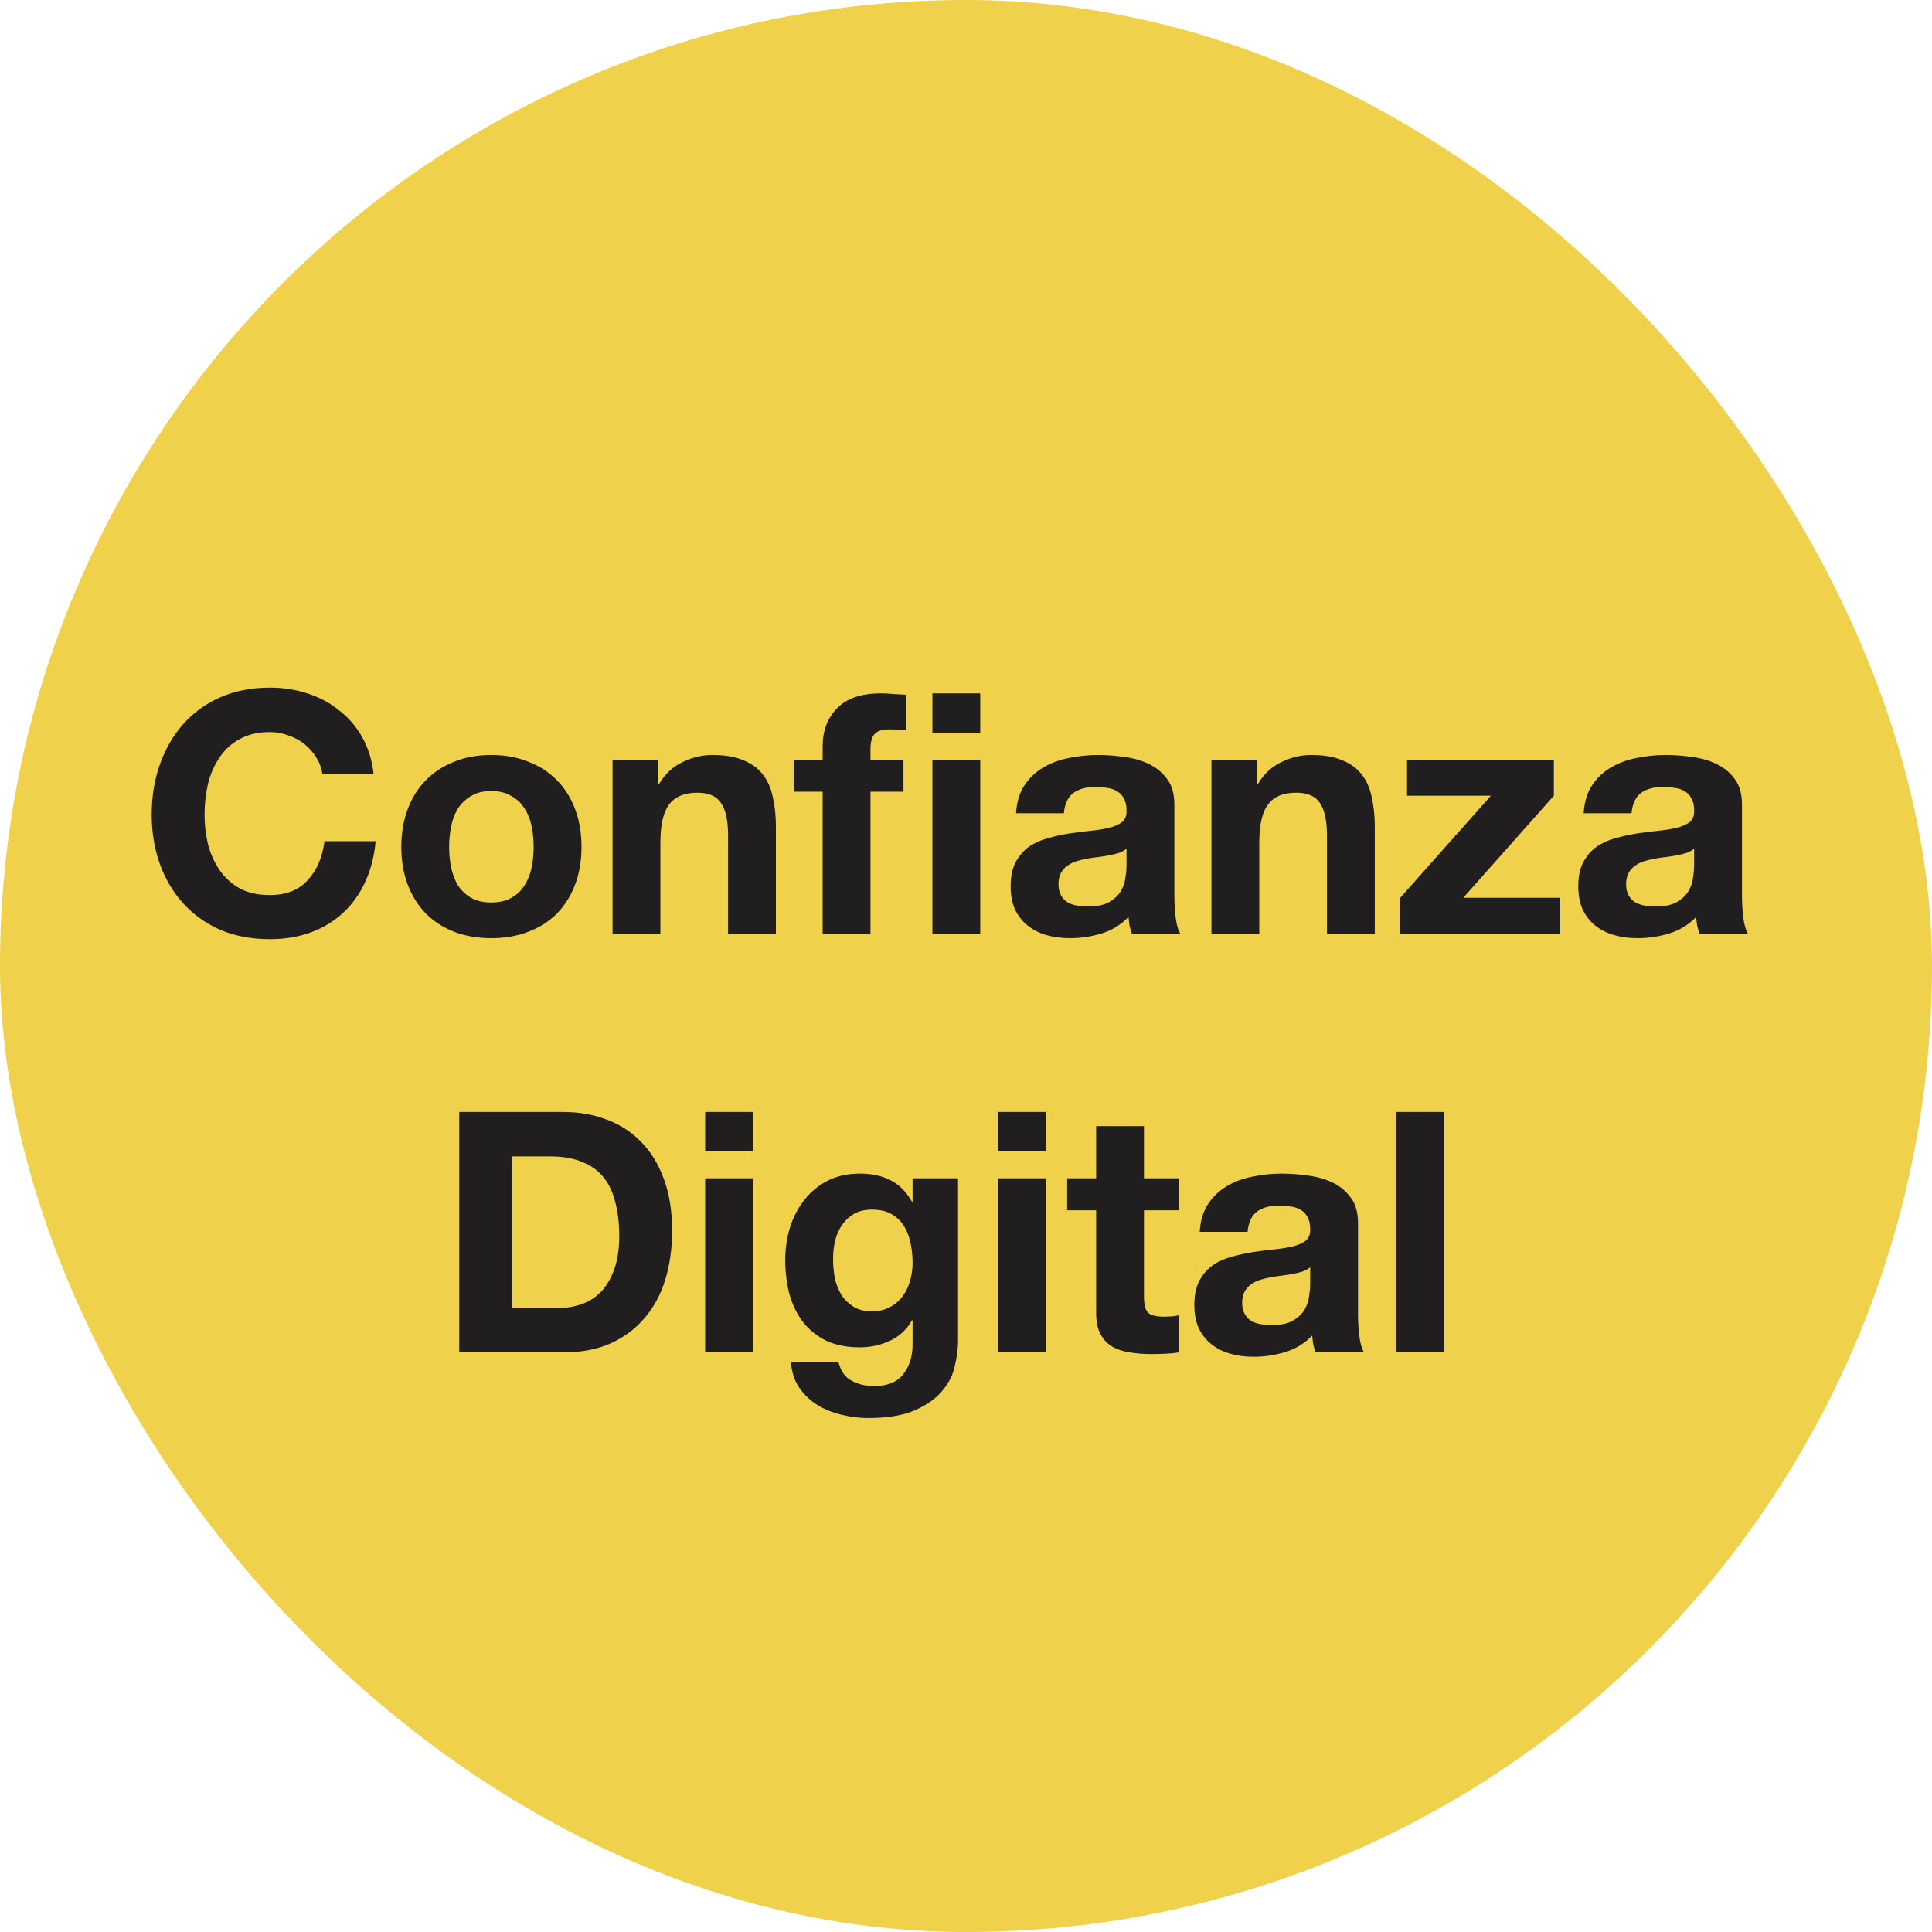<svg width="60" height="60" viewBox="0 0 60 60" fill="none" xmlns="http://www.w3.org/2000/svg">
<rect width="60" height="60" rx="30" fill="#EFD14B"/>
<path d="M10.014 24.043C9.986 23.855 9.923 23.684 9.826 23.53C9.728 23.37 9.606 23.23 9.46 23.112C9.313 22.993 9.146 22.903 8.958 22.84C8.776 22.77 8.585 22.735 8.382 22.735C8.013 22.735 7.699 22.809 7.441 22.955C7.183 23.095 6.974 23.286 6.814 23.53C6.653 23.767 6.535 24.039 6.458 24.346C6.388 24.653 6.353 24.97 6.353 25.298C6.353 25.611 6.388 25.918 6.458 26.218C6.535 26.511 6.653 26.776 6.814 27.013C6.974 27.25 7.183 27.442 7.441 27.588C7.699 27.728 8.013 27.797 8.382 27.797C8.884 27.797 9.275 27.644 9.554 27.337C9.84 27.03 10.014 26.626 10.077 26.124H11.666C11.624 26.591 11.516 27.013 11.342 27.389C11.168 27.766 10.938 28.087 10.652 28.352C10.366 28.616 10.031 28.819 9.648 28.958C9.264 29.098 8.843 29.167 8.382 29.167C7.811 29.167 7.295 29.07 6.835 28.875C6.381 28.672 5.998 28.397 5.684 28.048C5.37 27.7 5.13 27.292 4.962 26.825C4.795 26.351 4.711 25.842 4.711 25.298C4.711 24.74 4.795 24.224 4.962 23.75C5.13 23.269 5.37 22.851 5.684 22.495C5.998 22.139 6.381 21.86 6.835 21.658C7.295 21.456 7.811 21.355 8.382 21.355C8.794 21.355 9.181 21.414 9.543 21.533C9.913 21.651 10.241 21.826 10.526 22.056C10.819 22.279 11.06 22.558 11.248 22.892C11.436 23.227 11.555 23.61 11.604 24.043H10.014ZM13.948 26.302C13.948 26.518 13.969 26.73 14.011 26.94C14.053 27.142 14.123 27.327 14.22 27.494C14.325 27.654 14.461 27.783 14.628 27.881C14.796 27.979 15.005 28.027 15.256 28.027C15.507 28.027 15.716 27.979 15.883 27.881C16.058 27.783 16.194 27.654 16.291 27.494C16.396 27.327 16.469 27.142 16.511 26.94C16.553 26.73 16.573 26.518 16.573 26.302C16.573 26.086 16.553 25.873 16.511 25.664C16.469 25.455 16.396 25.27 16.291 25.11C16.194 24.949 16.058 24.82 15.883 24.723C15.716 24.618 15.507 24.566 15.256 24.566C15.005 24.566 14.796 24.618 14.628 24.723C14.461 24.82 14.325 24.949 14.22 25.11C14.123 25.27 14.053 25.455 14.011 25.664C13.969 25.873 13.948 26.086 13.948 26.302ZM12.463 26.302C12.463 25.869 12.53 25.479 12.662 25.13C12.794 24.775 12.983 24.475 13.227 24.231C13.471 23.98 13.764 23.788 14.105 23.656C14.447 23.516 14.83 23.447 15.256 23.447C15.681 23.447 16.064 23.516 16.406 23.656C16.755 23.788 17.051 23.98 17.295 24.231C17.539 24.475 17.727 24.775 17.86 25.13C17.992 25.479 18.059 25.869 18.059 26.302C18.059 26.734 17.992 27.125 17.86 27.473C17.727 27.822 17.539 28.122 17.295 28.372C17.051 28.616 16.755 28.805 16.406 28.937C16.064 29.07 15.681 29.136 15.256 29.136C14.83 29.136 14.447 29.07 14.105 28.937C13.764 28.805 13.471 28.616 13.227 28.372C12.983 28.122 12.794 27.822 12.662 27.473C12.53 27.125 12.463 26.734 12.463 26.302ZM19.024 23.593H20.436V24.346H20.468C20.656 24.032 20.9 23.806 21.2 23.666C21.499 23.52 21.806 23.447 22.12 23.447C22.517 23.447 22.841 23.502 23.093 23.614C23.351 23.718 23.553 23.868 23.699 24.064C23.846 24.252 23.947 24.485 24.002 24.764C24.065 25.036 24.096 25.34 24.096 25.674V29H22.611V25.946C22.611 25.5 22.542 25.169 22.402 24.953C22.263 24.73 22.015 24.618 21.66 24.618C21.255 24.618 20.962 24.74 20.781 24.984C20.6 25.221 20.509 25.615 20.509 26.166V29H19.024V23.593ZM25.548 24.587H24.659V23.593H25.548V23.175C25.548 22.694 25.698 22.3 25.998 21.993C26.297 21.686 26.751 21.533 27.357 21.533C27.49 21.533 27.622 21.54 27.755 21.554C27.887 21.561 28.016 21.568 28.142 21.575V22.683C27.967 22.662 27.786 22.652 27.598 22.652C27.395 22.652 27.249 22.701 27.159 22.798C27.075 22.889 27.033 23.046 27.033 23.269V23.593H28.058V24.587H27.033V29H25.548V24.587ZM28.957 23.593H30.442V29H28.957V23.593ZM30.442 22.756H28.957V21.533H30.442V22.756ZM31.554 25.256C31.575 24.907 31.663 24.618 31.816 24.388C31.969 24.158 32.164 23.973 32.402 23.834C32.639 23.694 32.904 23.596 33.196 23.541C33.496 23.478 33.796 23.447 34.096 23.447C34.368 23.447 34.643 23.468 34.922 23.509C35.201 23.544 35.455 23.617 35.685 23.729C35.916 23.84 36.104 23.997 36.25 24.2C36.397 24.395 36.47 24.656 36.47 24.984V27.797C36.47 28.041 36.484 28.275 36.512 28.498C36.54 28.721 36.588 28.888 36.658 29H35.152C35.124 28.916 35.1 28.833 35.079 28.749C35.065 28.658 35.054 28.568 35.047 28.477C34.81 28.721 34.532 28.892 34.211 28.989C33.89 29.087 33.562 29.136 33.228 29.136C32.97 29.136 32.729 29.105 32.506 29.042C32.283 28.979 32.088 28.881 31.921 28.749C31.753 28.616 31.621 28.449 31.523 28.247C31.432 28.045 31.387 27.804 31.387 27.525C31.387 27.219 31.439 26.968 31.544 26.772C31.655 26.57 31.795 26.41 31.962 26.291C32.137 26.173 32.332 26.086 32.548 26.03C32.771 25.967 32.994 25.918 33.217 25.883C33.44 25.849 33.66 25.821 33.876 25.8C34.092 25.779 34.284 25.747 34.451 25.706C34.619 25.664 34.751 25.605 34.849 25.528C34.946 25.444 34.992 25.326 34.985 25.172C34.985 25.012 34.957 24.886 34.901 24.796C34.852 24.698 34.783 24.625 34.692 24.576C34.608 24.52 34.507 24.485 34.389 24.471C34.277 24.451 34.155 24.44 34.023 24.44C33.73 24.44 33.5 24.503 33.332 24.628C33.165 24.754 33.067 24.963 33.039 25.256H31.554ZM34.985 26.354C34.922 26.41 34.842 26.455 34.744 26.49C34.654 26.518 34.553 26.542 34.441 26.563C34.336 26.584 34.225 26.602 34.106 26.616C33.988 26.629 33.869 26.647 33.751 26.668C33.639 26.689 33.528 26.717 33.416 26.751C33.311 26.786 33.217 26.835 33.134 26.898C33.057 26.954 32.994 27.027 32.945 27.117C32.897 27.208 32.872 27.323 32.872 27.463C32.872 27.595 32.897 27.707 32.945 27.797C32.994 27.888 33.06 27.961 33.144 28.017C33.228 28.066 33.325 28.101 33.437 28.122C33.548 28.142 33.663 28.153 33.782 28.153C34.075 28.153 34.301 28.104 34.462 28.006C34.622 27.909 34.741 27.794 34.817 27.661C34.894 27.522 34.94 27.382 34.953 27.243C34.974 27.104 34.985 26.992 34.985 26.908V26.354ZM37.623 23.593H39.035V24.346H39.066C39.254 24.032 39.498 23.806 39.798 23.666C40.098 23.52 40.404 23.447 40.718 23.447C41.116 23.447 41.44 23.502 41.691 23.614C41.949 23.718 42.151 23.868 42.297 24.064C42.444 24.252 42.545 24.485 42.601 24.764C42.663 25.036 42.695 25.34 42.695 25.674V29H41.21V25.946C41.21 25.5 41.14 25.169 41.001 24.953C40.861 24.73 40.614 24.618 40.258 24.618C39.854 24.618 39.561 24.74 39.38 24.984C39.198 25.221 39.108 25.615 39.108 26.166V29H37.623V23.593ZM43.487 27.881L46.301 24.712H43.697V23.593H48.256V24.712L45.443 27.881H48.455V29H43.487V27.881ZM49.182 25.256C49.203 24.907 49.291 24.618 49.444 24.388C49.597 24.158 49.793 23.973 50.03 23.834C50.267 23.694 50.532 23.596 50.825 23.541C51.124 23.478 51.424 23.447 51.724 23.447C51.996 23.447 52.271 23.468 52.55 23.509C52.829 23.544 53.084 23.617 53.314 23.729C53.544 23.84 53.732 23.997 53.878 24.2C54.025 24.395 54.098 24.656 54.098 24.984V27.797C54.098 28.041 54.112 28.275 54.14 28.498C54.168 28.721 54.217 28.888 54.286 29H52.78C52.752 28.916 52.728 28.833 52.707 28.749C52.693 28.658 52.683 28.568 52.676 28.477C52.439 28.721 52.16 28.892 51.839 28.989C51.518 29.087 51.191 29.136 50.856 29.136C50.598 29.136 50.357 29.105 50.134 29.042C49.911 28.979 49.716 28.881 49.549 28.749C49.381 28.616 49.249 28.449 49.151 28.247C49.06 28.045 49.015 27.804 49.015 27.525C49.015 27.219 49.068 26.968 49.172 26.772C49.284 26.57 49.423 26.41 49.59 26.291C49.765 26.173 49.96 26.086 50.176 26.03C50.399 25.967 50.622 25.918 50.845 25.883C51.069 25.849 51.288 25.821 51.504 25.8C51.72 25.779 51.912 25.747 52.08 25.706C52.247 25.664 52.379 25.605 52.477 25.528C52.575 25.444 52.62 25.326 52.613 25.172C52.613 25.012 52.585 24.886 52.529 24.796C52.48 24.698 52.411 24.625 52.32 24.576C52.236 24.52 52.135 24.485 52.017 24.471C51.905 24.451 51.783 24.44 51.651 24.44C51.358 24.44 51.128 24.503 50.961 24.628C50.793 24.754 50.696 24.963 50.668 25.256H49.182ZM52.613 26.354C52.55 26.41 52.47 26.455 52.372 26.49C52.282 26.518 52.181 26.542 52.069 26.563C51.965 26.584 51.853 26.602 51.734 26.616C51.616 26.629 51.497 26.647 51.379 26.668C51.267 26.689 51.156 26.717 51.044 26.751C50.94 26.786 50.845 26.835 50.762 26.898C50.685 26.954 50.622 27.027 50.574 27.117C50.525 27.208 50.5 27.323 50.5 27.463C50.5 27.595 50.525 27.707 50.574 27.797C50.622 27.888 50.688 27.961 50.772 28.017C50.856 28.066 50.953 28.101 51.065 28.122C51.177 28.142 51.292 28.153 51.41 28.153C51.703 28.153 51.93 28.104 52.09 28.006C52.25 27.909 52.369 27.794 52.446 27.661C52.522 27.522 52.568 27.382 52.581 27.243C52.602 27.104 52.613 26.992 52.613 26.908V26.354ZM15.905 40.62H17.369C17.607 40.62 17.837 40.581 18.06 40.504C18.283 40.428 18.482 40.302 18.656 40.128C18.83 39.947 18.97 39.713 19.074 39.427C19.179 39.141 19.231 38.793 19.231 38.381C19.231 38.005 19.193 37.667 19.116 37.367C19.046 37.06 18.928 36.799 18.761 36.583C18.593 36.366 18.37 36.203 18.091 36.091C17.819 35.972 17.481 35.913 17.077 35.913H15.905V40.62ZM14.263 34.533H17.485C17.966 34.533 18.412 34.609 18.823 34.763C19.242 34.916 19.601 35.146 19.901 35.453C20.207 35.76 20.444 36.143 20.612 36.603C20.786 37.064 20.873 37.604 20.873 38.224C20.873 38.768 20.803 39.27 20.664 39.73C20.524 40.191 20.312 40.588 20.026 40.923C19.747 41.258 19.395 41.522 18.97 41.718C18.551 41.906 18.056 42 17.485 42H14.263V34.533ZM23.385 35.756H21.9V34.533H23.385V35.756ZM21.9 36.593H23.385V42H21.9V36.593ZM27.075 40.724C27.284 40.724 27.469 40.682 27.63 40.599C27.79 40.515 27.922 40.403 28.027 40.264C28.131 40.124 28.208 39.968 28.257 39.793C28.313 39.612 28.341 39.424 28.341 39.228C28.341 39.005 28.32 38.796 28.278 38.601C28.236 38.399 28.166 38.221 28.069 38.068C27.971 37.914 27.842 37.792 27.682 37.702C27.521 37.611 27.319 37.566 27.075 37.566C26.866 37.566 26.685 37.608 26.531 37.691C26.385 37.775 26.259 37.89 26.155 38.036C26.057 38.176 25.984 38.34 25.935 38.528C25.893 38.709 25.872 38.901 25.872 39.103C25.872 39.298 25.89 39.493 25.925 39.689C25.967 39.877 26.033 40.048 26.123 40.201C26.221 40.355 26.347 40.48 26.5 40.578C26.653 40.675 26.845 40.724 27.075 40.724ZM29.753 41.655C29.753 41.871 29.721 42.118 29.658 42.397C29.603 42.676 29.477 42.934 29.282 43.171C29.087 43.415 28.804 43.621 28.435 43.788C28.065 43.956 27.57 44.039 26.95 44.039C26.685 44.039 26.413 44.005 26.134 43.935C25.862 43.872 25.611 43.771 25.381 43.632C25.158 43.492 24.97 43.311 24.816 43.088C24.67 42.871 24.586 42.61 24.565 42.303H26.04C26.11 42.582 26.245 42.774 26.448 42.879C26.65 42.99 26.883 43.046 27.148 43.046C27.567 43.046 27.87 42.92 28.058 42.669C28.253 42.418 28.348 42.101 28.341 41.718V41.007H28.32C28.159 41.292 27.929 41.505 27.63 41.644C27.337 41.777 27.026 41.843 26.699 41.843C26.294 41.843 25.946 41.773 25.653 41.634C25.36 41.487 25.119 41.292 24.931 41.048C24.743 40.797 24.604 40.508 24.513 40.18C24.429 39.846 24.387 39.493 24.387 39.124C24.387 38.775 24.436 38.441 24.534 38.12C24.638 37.792 24.788 37.506 24.983 37.262C25.179 37.011 25.419 36.813 25.705 36.666C25.998 36.52 26.333 36.447 26.709 36.447C27.065 36.447 27.375 36.513 27.64 36.645C27.912 36.778 28.138 37.001 28.32 37.315H28.341V36.593H29.753V41.655ZM32.475 35.756H30.99V34.533H32.475V35.756ZM30.99 36.593H32.475V42H30.99V36.593ZM35.527 36.593H36.615V37.587H35.527V40.264C35.527 40.515 35.569 40.682 35.653 40.766C35.736 40.85 35.904 40.891 36.154 40.891C36.238 40.891 36.318 40.888 36.395 40.881C36.472 40.874 36.545 40.864 36.615 40.85V42C36.489 42.021 36.35 42.035 36.196 42.042C36.043 42.049 35.893 42.052 35.747 42.052C35.517 42.052 35.297 42.035 35.088 42C34.886 41.972 34.704 41.913 34.544 41.822C34.391 41.732 34.269 41.603 34.178 41.435C34.087 41.268 34.042 41.048 34.042 40.776V37.587H33.142V36.593H34.042V34.972H35.527V36.593ZM37.258 38.256C37.279 37.907 37.367 37.618 37.52 37.388C37.673 37.158 37.869 36.973 38.106 36.834C38.343 36.694 38.608 36.596 38.901 36.541C39.2 36.478 39.5 36.447 39.8 36.447C40.072 36.447 40.347 36.468 40.626 36.509C40.905 36.544 41.16 36.617 41.39 36.729C41.62 36.84 41.808 36.997 41.954 37.2C42.101 37.395 42.174 37.656 42.174 37.984V40.797C42.174 41.041 42.188 41.275 42.216 41.498C42.244 41.721 42.292 41.888 42.362 42H40.856C40.828 41.916 40.804 41.833 40.783 41.749C40.769 41.658 40.759 41.568 40.752 41.477C40.515 41.721 40.236 41.892 39.915 41.989C39.594 42.087 39.267 42.136 38.932 42.136C38.674 42.136 38.433 42.105 38.21 42.042C37.987 41.979 37.792 41.882 37.625 41.749C37.457 41.617 37.325 41.449 37.227 41.247C37.136 41.045 37.091 40.804 37.091 40.525C37.091 40.219 37.144 39.968 37.248 39.772C37.36 39.57 37.499 39.41 37.666 39.291C37.841 39.173 38.036 39.086 38.252 39.03C38.475 38.967 38.698 38.918 38.921 38.883C39.145 38.849 39.364 38.821 39.58 38.8C39.796 38.779 39.988 38.747 40.156 38.706C40.323 38.664 40.455 38.605 40.553 38.528C40.651 38.444 40.696 38.326 40.689 38.172C40.689 38.012 40.661 37.886 40.605 37.796C40.556 37.698 40.487 37.625 40.396 37.576C40.312 37.52 40.211 37.486 40.093 37.471C39.981 37.451 39.859 37.44 39.727 37.44C39.434 37.44 39.204 37.503 39.036 37.628C38.869 37.754 38.772 37.963 38.744 38.256H37.258ZM40.689 39.354C40.626 39.41 40.546 39.455 40.448 39.49C40.358 39.518 40.257 39.542 40.145 39.563C40.041 39.584 39.929 39.602 39.81 39.615C39.692 39.629 39.573 39.647 39.455 39.668C39.343 39.689 39.232 39.717 39.12 39.751C39.016 39.786 38.921 39.835 38.838 39.898C38.761 39.954 38.698 40.027 38.65 40.117C38.601 40.208 38.576 40.323 38.576 40.463C38.576 40.595 38.601 40.707 38.65 40.797C38.698 40.888 38.764 40.961 38.848 41.017C38.932 41.066 39.029 41.101 39.141 41.121C39.253 41.142 39.368 41.153 39.486 41.153C39.779 41.153 40.006 41.104 40.166 41.007C40.326 40.909 40.445 40.794 40.522 40.661C40.598 40.522 40.644 40.382 40.657 40.243C40.678 40.103 40.689 39.992 40.689 39.908V39.354ZM43.368 34.533H44.854V42H43.368V34.533Z" fill="#211E1F"/>
</svg>
